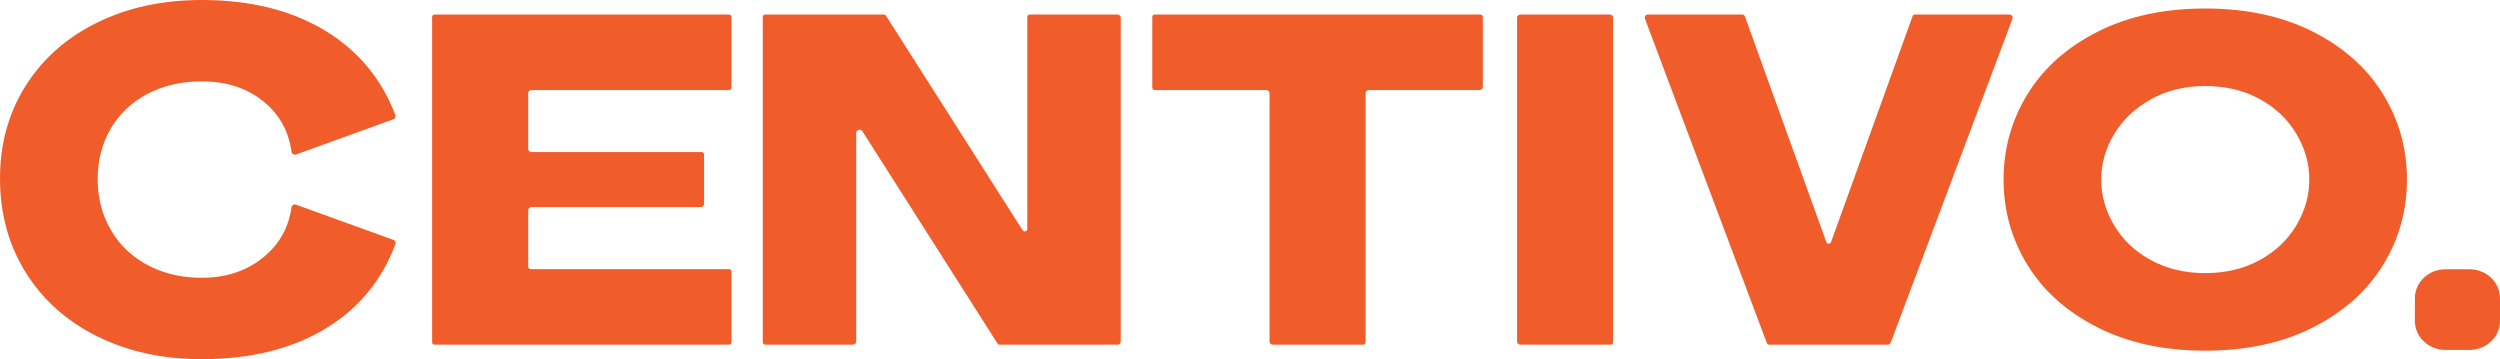 <svg xmlns="http://www.w3.org/2000/svg" xmlns:xlink="http://www.w3.org/1999/xlink" width="208.814px" height="30px" viewBox="0 0 208.814 30"><g stroke="none" stroke-width="1" fill="none" fill-rule="evenodd"><g transform="translate(-60, -50)" fill="#F15D2A"><g transform="translate(60, 50)"><g transform="translate(0, 0)"><path d="M32.866,20.038 L24.724,17.095 C24.554,17.034 24.372,17.142 24.348,17.313 C24.112,19 23.339,20.385 22.029,21.468 C20.632,22.622 18.906,23.201 16.847,23.201 C14.794,23.201 13.005,22.676 11.484,21.622 C10.749,21.113 10.113,20.479 9.611,19.759 C8.643,18.37 8.158,16.77 8.158,14.954 C8.158,13.376 8.526,11.966 9.26,10.723 C9.995,9.48 11.026,8.515 12.348,7.828 C13.671,7.141 15.171,6.797 16.847,6.797 C18.935,6.797 20.669,7.367 22.052,8.508 C23.349,9.579 24.115,10.97 24.349,12.686 C24.372,12.857 24.554,12.966 24.725,12.905 L32.864,9.96 C33.007,9.909 33.081,9.757 33.029,9.62 C31.87,6.583 29.916,4.231 27.167,2.566 C24.345,0.854 20.905,0 16.847,0 C13.583,0 10.672,0.627 8.114,1.885 C5.556,3.143 3.564,4.904 2.138,7.17 C0.712,9.435 0,12.016 0,14.912 C0,17.835 0.712,20.445 2.138,22.739 C3.564,25.037 5.556,26.819 8.114,28.09 C10.672,29.362 13.583,30 16.847,30 C20.934,30 24.388,29.144 27.211,27.433 C29.96,25.768 31.9,23.416 33.032,20.376 C33.082,20.241 33.008,20.09 32.866,20.038"></path><path d="M60.891,1.212 L36.303,1.212 C36.187,1.212 36.094,1.301 36.094,1.41 L36.094,28.59 C36.094,28.699 36.187,28.788 36.303,28.788 L60.891,28.788 C61.007,28.788 61.101,28.699 61.101,28.59 L61.101,22.678 C61.101,22.568 61.007,22.479 60.891,22.479 L44.328,22.479 C44.213,22.479 44.119,22.39 44.119,22.281 L44.119,17.562 C44.119,17.416 44.244,17.298 44.399,17.298 L58.528,17.298 C58.683,17.298 58.808,17.179 58.808,17.033 L58.808,12.899 C58.808,12.789 58.714,12.7 58.598,12.7 L44.399,12.7 C44.244,12.7 44.119,12.582 44.119,12.436 L44.119,7.785 C44.119,7.639 44.244,7.521 44.399,7.521 L60.891,7.521 C61.007,7.521 61.101,7.432 61.101,7.322 L61.101,1.41 C61.101,1.301 61.007,1.212 60.891,1.212"></path><path d="M93.331,1.212 L86.014,1.212 C85.899,1.212 85.805,1.301 85.805,1.41 L85.805,19.133 C85.805,19.334 85.526,19.408 85.416,19.235 L74.002,1.308 C73.964,1.248 73.896,1.212 73.823,1.212 L63.919,1.212 C63.804,1.212 63.71,1.301 63.71,1.41 L63.71,28.59 C63.71,28.699 63.804,28.788 63.919,28.788 L71.236,28.788 C71.391,28.788 71.516,28.67 71.516,28.524 L71.516,11.103 C71.516,10.835 71.888,10.737 72.034,10.966 L83.318,28.692 C83.356,28.752 83.425,28.788 83.498,28.788 L93.331,28.788 C93.486,28.788 93.611,28.67 93.611,28.524 L93.611,1.476 C93.611,1.33 93.486,1.212 93.331,1.212"></path><path d="M123.646,1.212 L96.455,1.212 C96.339,1.212 96.246,1.301 96.246,1.41 L96.246,7.322 C96.246,7.432 96.339,7.521 96.455,7.521 L105.759,7.521 C105.913,7.521 106.038,7.639 106.038,7.785 L106.038,28.524 C106.038,28.67 106.163,28.788 106.317,28.788 L113.854,28.788 C113.969,28.788 114.063,28.699 114.063,28.59 L114.063,7.785 C114.063,7.639 114.188,7.521 114.342,7.521 L123.576,7.521 C123.731,7.521 123.856,7.402 123.856,7.256 L123.856,1.41 C123.856,1.301 123.762,1.212 123.646,1.212"></path><path d="M134.46,1.212 L126.993,1.212 C126.839,1.212 126.714,1.33 126.714,1.476 L126.714,28.524 C126.714,28.67 126.839,28.788 126.993,28.788 L134.53,28.788 C134.646,28.788 134.739,28.699 134.739,28.59 L134.739,1.476 C134.739,1.33 134.614,1.212 134.46,1.212"></path><path d="M167.828,1.212 L159.95,1.212 C159.86,1.212 159.78,1.266 159.751,1.346 L152.941,20.216 C152.877,20.395 152.609,20.395 152.545,20.216 L145.735,1.346 C145.706,1.266 145.626,1.212 145.537,1.212 L137.658,1.212 C137.465,1.212 137.33,1.393 137.395,1.565 L147.578,28.656 C147.608,28.735 147.687,28.788 147.776,28.788 L157.662,28.788 C157.78,28.788 157.885,28.718 157.925,28.612 L168.092,1.565 C168.156,1.393 168.022,1.212 167.828,1.212"></path><path d="M191.804,18.823 C191.083,20.034 190.063,21.003 188.739,21.726 C187.416,22.45 185.901,22.812 184.196,22.812 C182.491,22.812 180.976,22.45 179.654,21.726 C178.329,21.003 177.309,20.034 176.589,18.823 C175.867,17.611 175.507,16.337 175.507,15 C175.507,13.663 175.867,12.394 176.589,11.196 C177.309,9.999 178.329,9.03 179.654,8.293 C180.976,7.554 182.491,7.185 184.196,7.185 C185.901,7.185 187.416,7.548 188.739,8.271 C190.063,8.997 191.083,9.963 191.804,11.177 C192.524,12.388 192.886,13.663 192.886,15 C192.886,16.337 192.524,17.611 191.804,18.823 M193.194,2.653 C190.637,1.357 187.636,0.71 184.196,0.71 C180.757,0.71 177.756,1.357 175.199,2.653 C172.64,3.946 170.694,5.682 169.355,7.854 C168.018,10.026 167.349,12.408 167.349,15 C167.349,17.59 168.018,19.972 169.355,22.144 C170.694,24.316 172.64,26.051 175.199,27.345 C177.756,28.641 180.757,29.29 184.196,29.29 C187.636,29.29 190.637,28.641 193.194,27.345 C195.752,26.051 197.699,24.316 199.038,22.144 C200.375,19.972 201.043,17.59 201.043,15 C201.043,12.408 200.375,10.026 199.038,7.854 C197.699,5.682 195.752,3.946 193.194,2.653"></path><path d="M206.271,22.491 L204.249,22.491 C202.85,22.491 201.705,23.575 201.705,24.9 L201.705,26.817 C201.705,28.142 202.85,29.226 204.249,29.226 L206.271,29.226 C207.67,29.226 208.814,28.142 208.814,26.817 L208.814,24.9 C208.814,23.575 207.67,22.491 206.271,22.491"></path></g></g></g></g></svg>